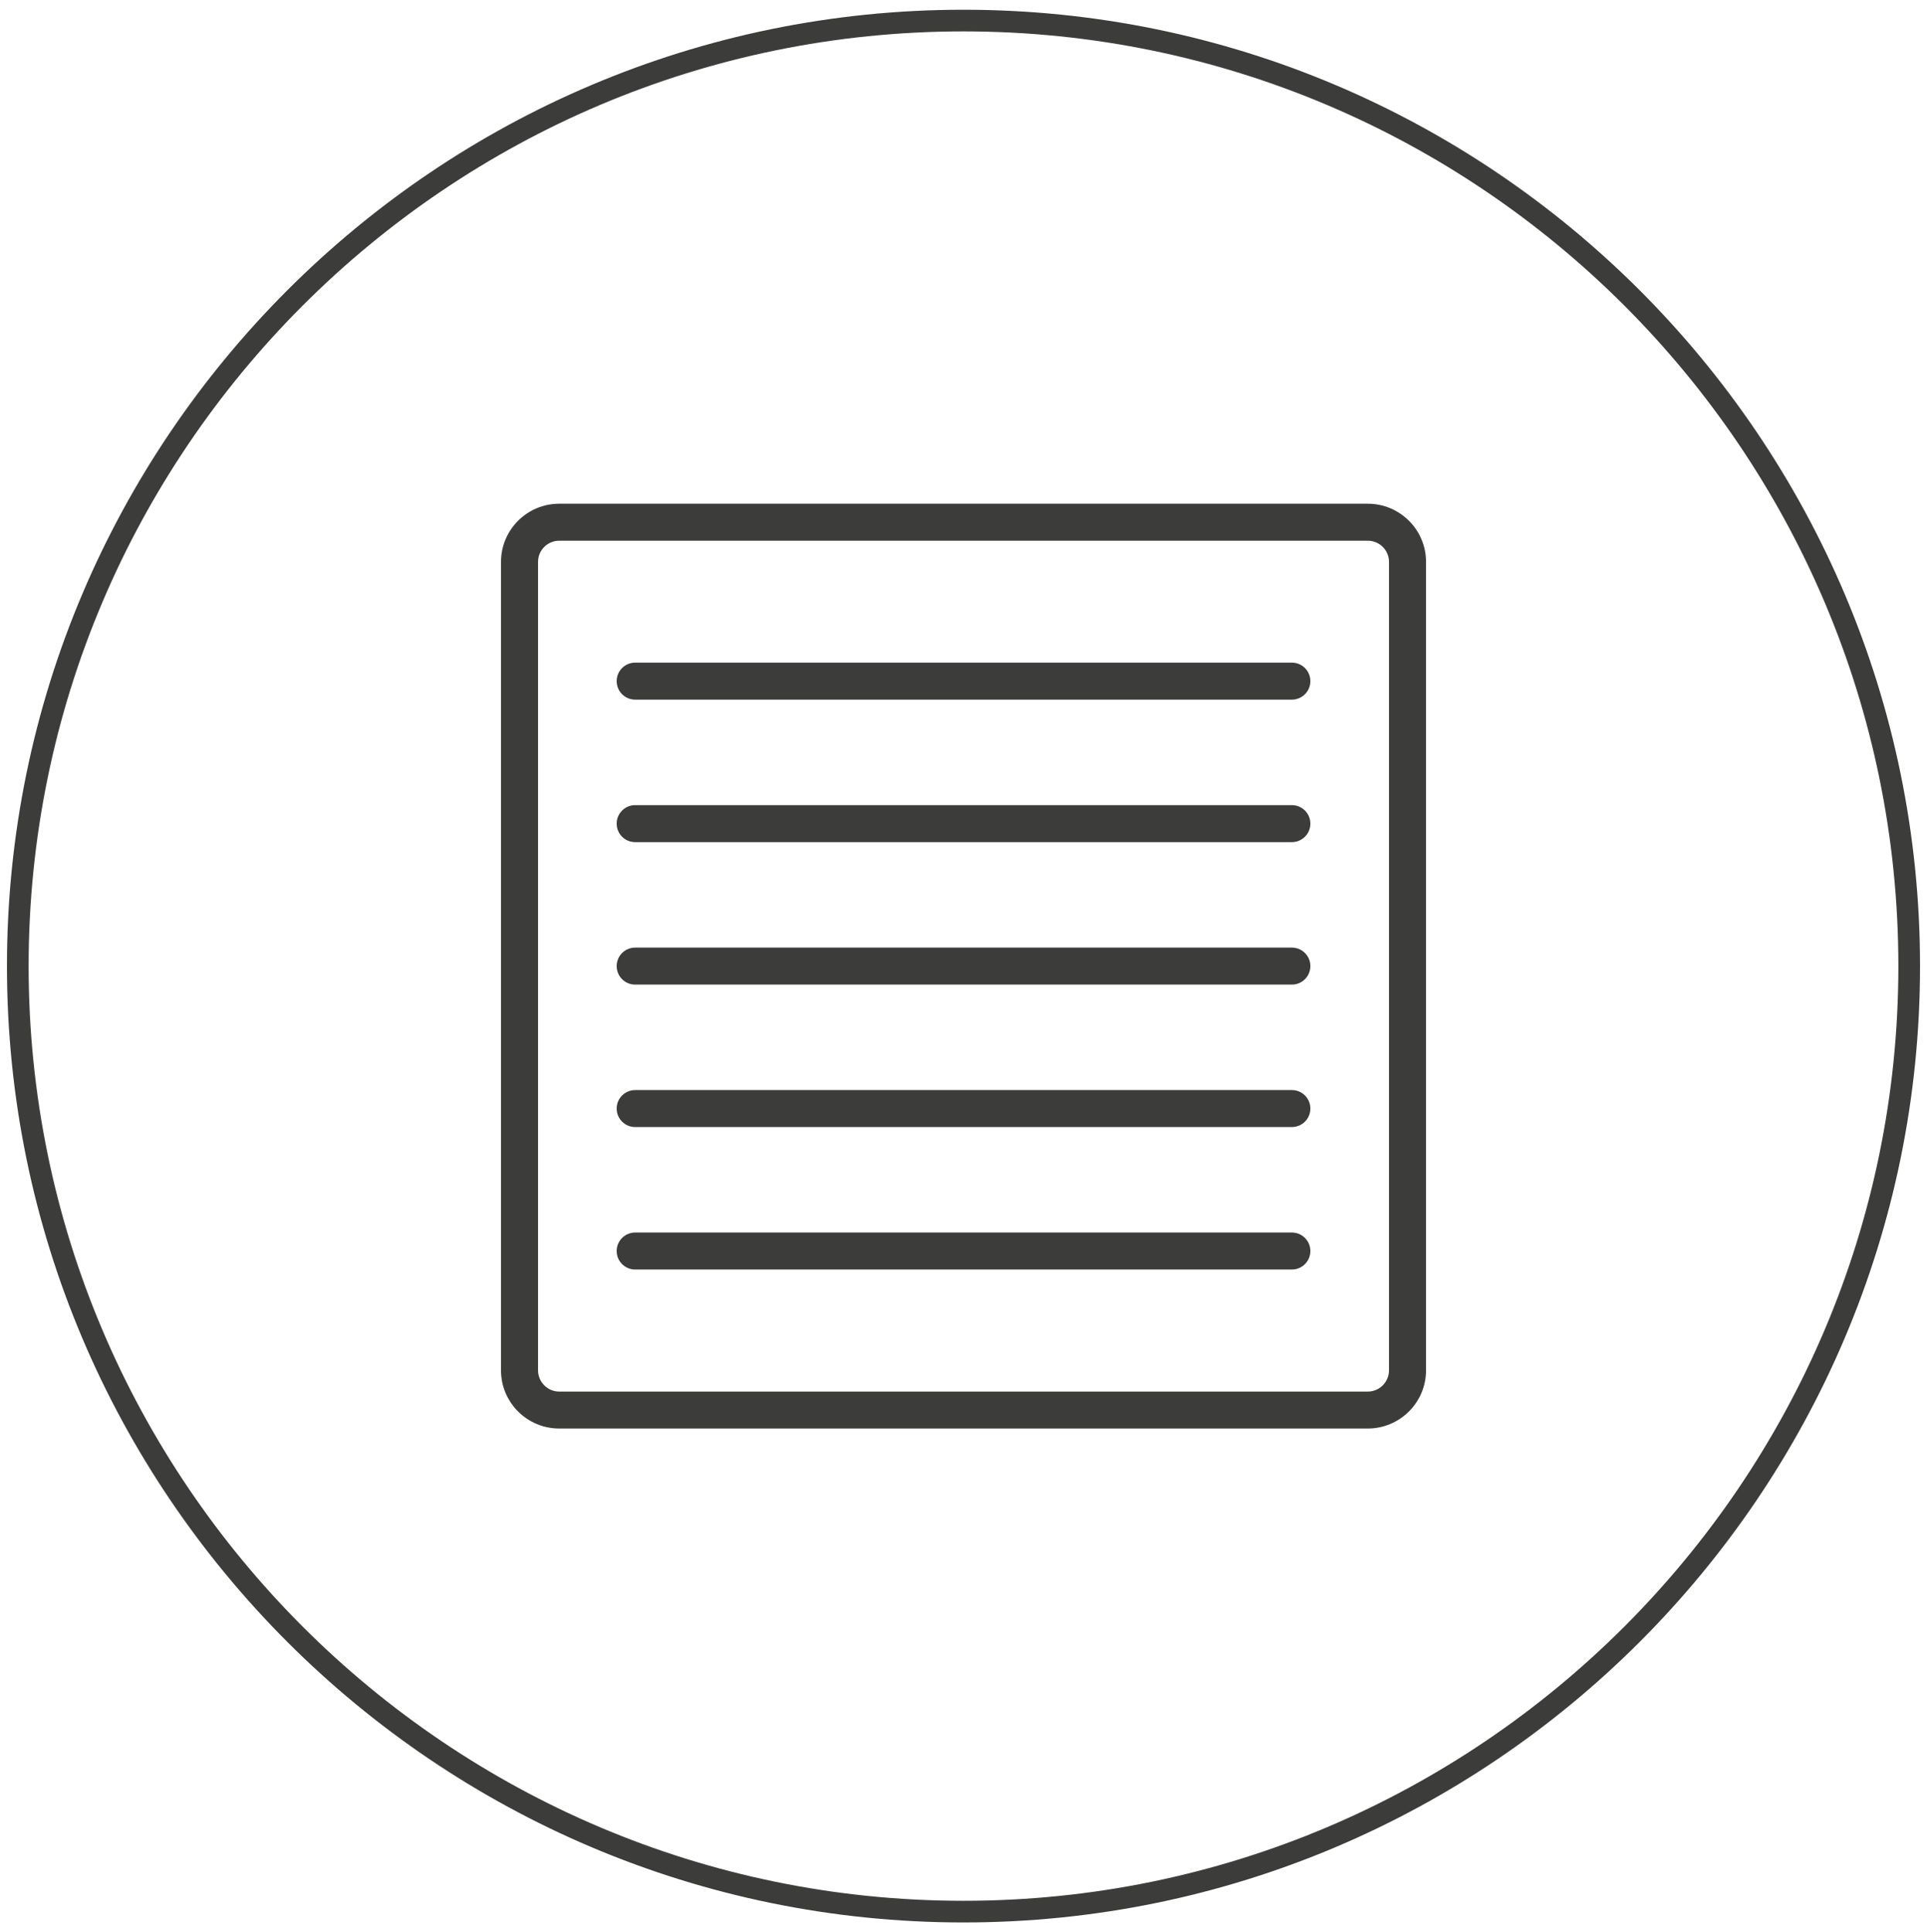 <?xml version="1.0" encoding="UTF-8"?> <!-- Generator: Adobe Illustrator 28.3.0, SVG Export Plug-In . SVG Version: 6.00 Build 0) --> <svg xmlns="http://www.w3.org/2000/svg" xmlns:xlink="http://www.w3.org/1999/xlink" version="1.2" id="Camada_1" x="0px" y="0px" viewBox="0 0 492.67 494.1" overflow="visible" xml:space="preserve"> <path fill="#3C3C3B" d="M246.34,2.49C111.48,2.49,1.78,112.2,1.78,247.05s109.7,244.56,244.56,244.56 c134.85,0,244.55-109.7,244.55-244.56S381.19,2.49,246.34,2.49z M246.34,486.07c-131.79,0-239.02-107.23-239.02-239.02 S114.55,8.03,246.34,8.03s239.01,107.23,239.01,239.02S378.13,486.07,246.34,486.07z"></path> <g> <g> <path fill="#3C3C3B" d="M349.7,365.3H142.97c-8.21,0-14.88-6.67-14.88-14.88V143.68c0-8.2,6.68-14.87,14.88-14.87H349.7 c8.21,0,14.89,6.67,14.89,14.87v206.74C364.59,358.63,357.9,365.3,349.7,365.3z M142.97,138.27c-2.98,0-5.41,2.43-5.41,5.41 v206.74c0,2.98,2.43,5.43,5.41,5.43H349.7c2.99,0,5.42-2.44,5.42-5.43V143.68c0-2.98-2.43-5.41-5.42-5.41H142.97z"></path> </g> <g> <g> <path fill="#3C3C3B" d="M330.29,178.91h-167.9c-2.61,0-4.73-2.11-4.73-4.73s2.12-4.73,4.73-4.73h167.9 c2.61,0,4.73,2.11,4.73,4.73S332.9,178.91,330.29,178.91z"></path> </g> <g> <path fill="#3C3C3B" d="M330.29,215.35h-167.9c-2.61,0-4.73-2.11-4.73-4.73s2.12-4.73,4.73-4.73h167.9 c2.61,0,4.73,2.11,4.73,4.73S332.9,215.35,330.29,215.35z"></path> </g> <g> <path fill="#3C3C3B" d="M330.29,251.78h-167.9c-2.61,0-4.73-2.11-4.73-4.73s2.12-4.73,4.73-4.73h167.9 c2.61,0,4.73,2.11,4.73,4.73S332.9,251.78,330.29,251.78z"></path> </g> <g> <path fill="#3C3C3B" d="M330.29,288.21h-167.9c-2.61,0-4.73-2.11-4.73-4.73c0-2.61,2.12-4.73,4.73-4.73h167.9 c2.61,0,4.73,2.11,4.73,4.73C335.02,286.09,332.9,288.21,330.29,288.21z"></path> </g> <g> <path fill="#3C3C3B" d="M330.29,324.64h-167.9c-2.61,0-4.73-2.11-4.73-4.73c0-2.61,2.12-4.73,4.73-4.73h167.9 c2.61,0,4.73,2.11,4.73,4.73C335.02,322.53,332.9,324.64,330.29,324.64z"></path> </g> </g> </g> </svg> 